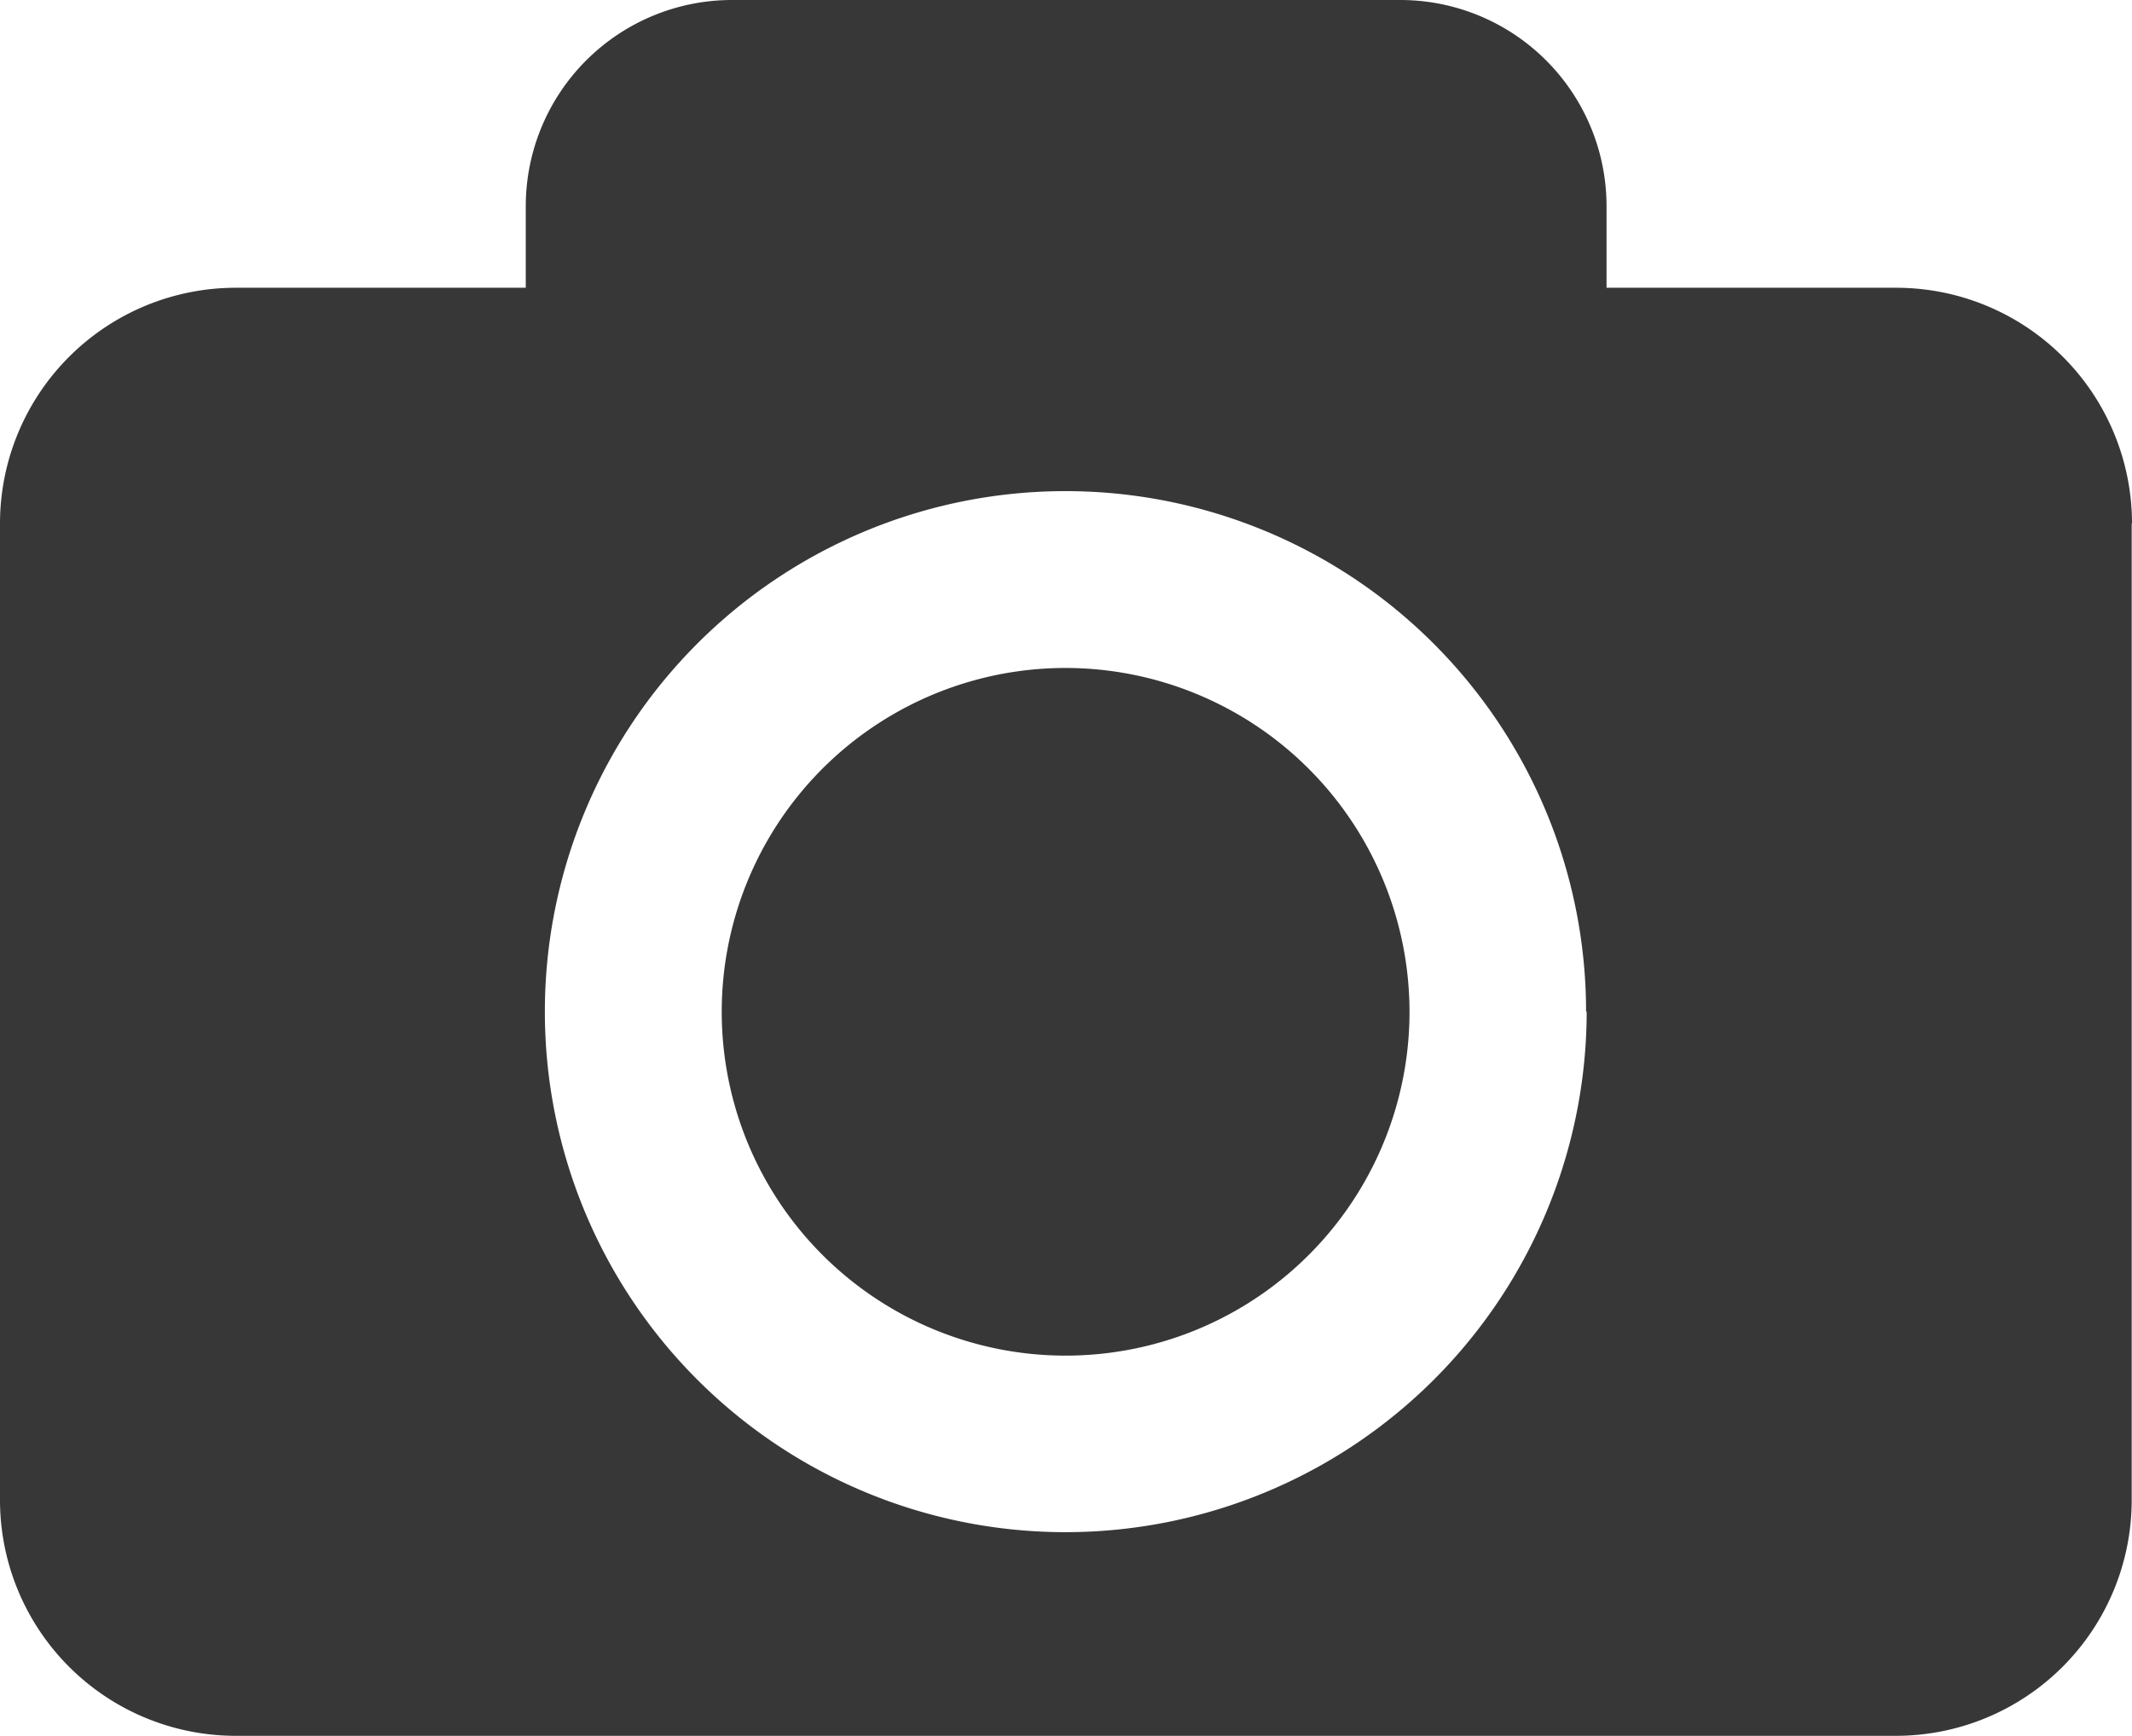 <svg xmlns="http://www.w3.org/2000/svg" width="14.067" height="11.454" viewBox="0 0 14.067 11.454">
  <g id="photo-camera-interface-symbol-for-button" transform="translate(0 -3.36)">
    <path id="Path_18" data-name="Path 18" d="M9.3,10.036A2.269,2.269,0,1,1,7.034,7.768,2.271,2.271,0,0,1,9.3,10.036Zm4.765-3.221v6.444a1.556,1.556,0,0,1-1.556,1.556H1.556A1.556,1.556,0,0,1,0,13.258V6.815A1.556,1.556,0,0,1,1.556,5.259H3.469V4.721A1.361,1.361,0,0,1,4.83,3.36H9.237A1.361,1.361,0,0,1,10.6,4.721v.538h1.913A1.556,1.556,0,0,1,14.067,6.815Zm-3.6,3.221a3.435,3.435,0,1,0-3.435,3.435A3.439,3.439,0,0,0,10.469,10.036Z" fill="#373737"/>
  </g>
</svg>
